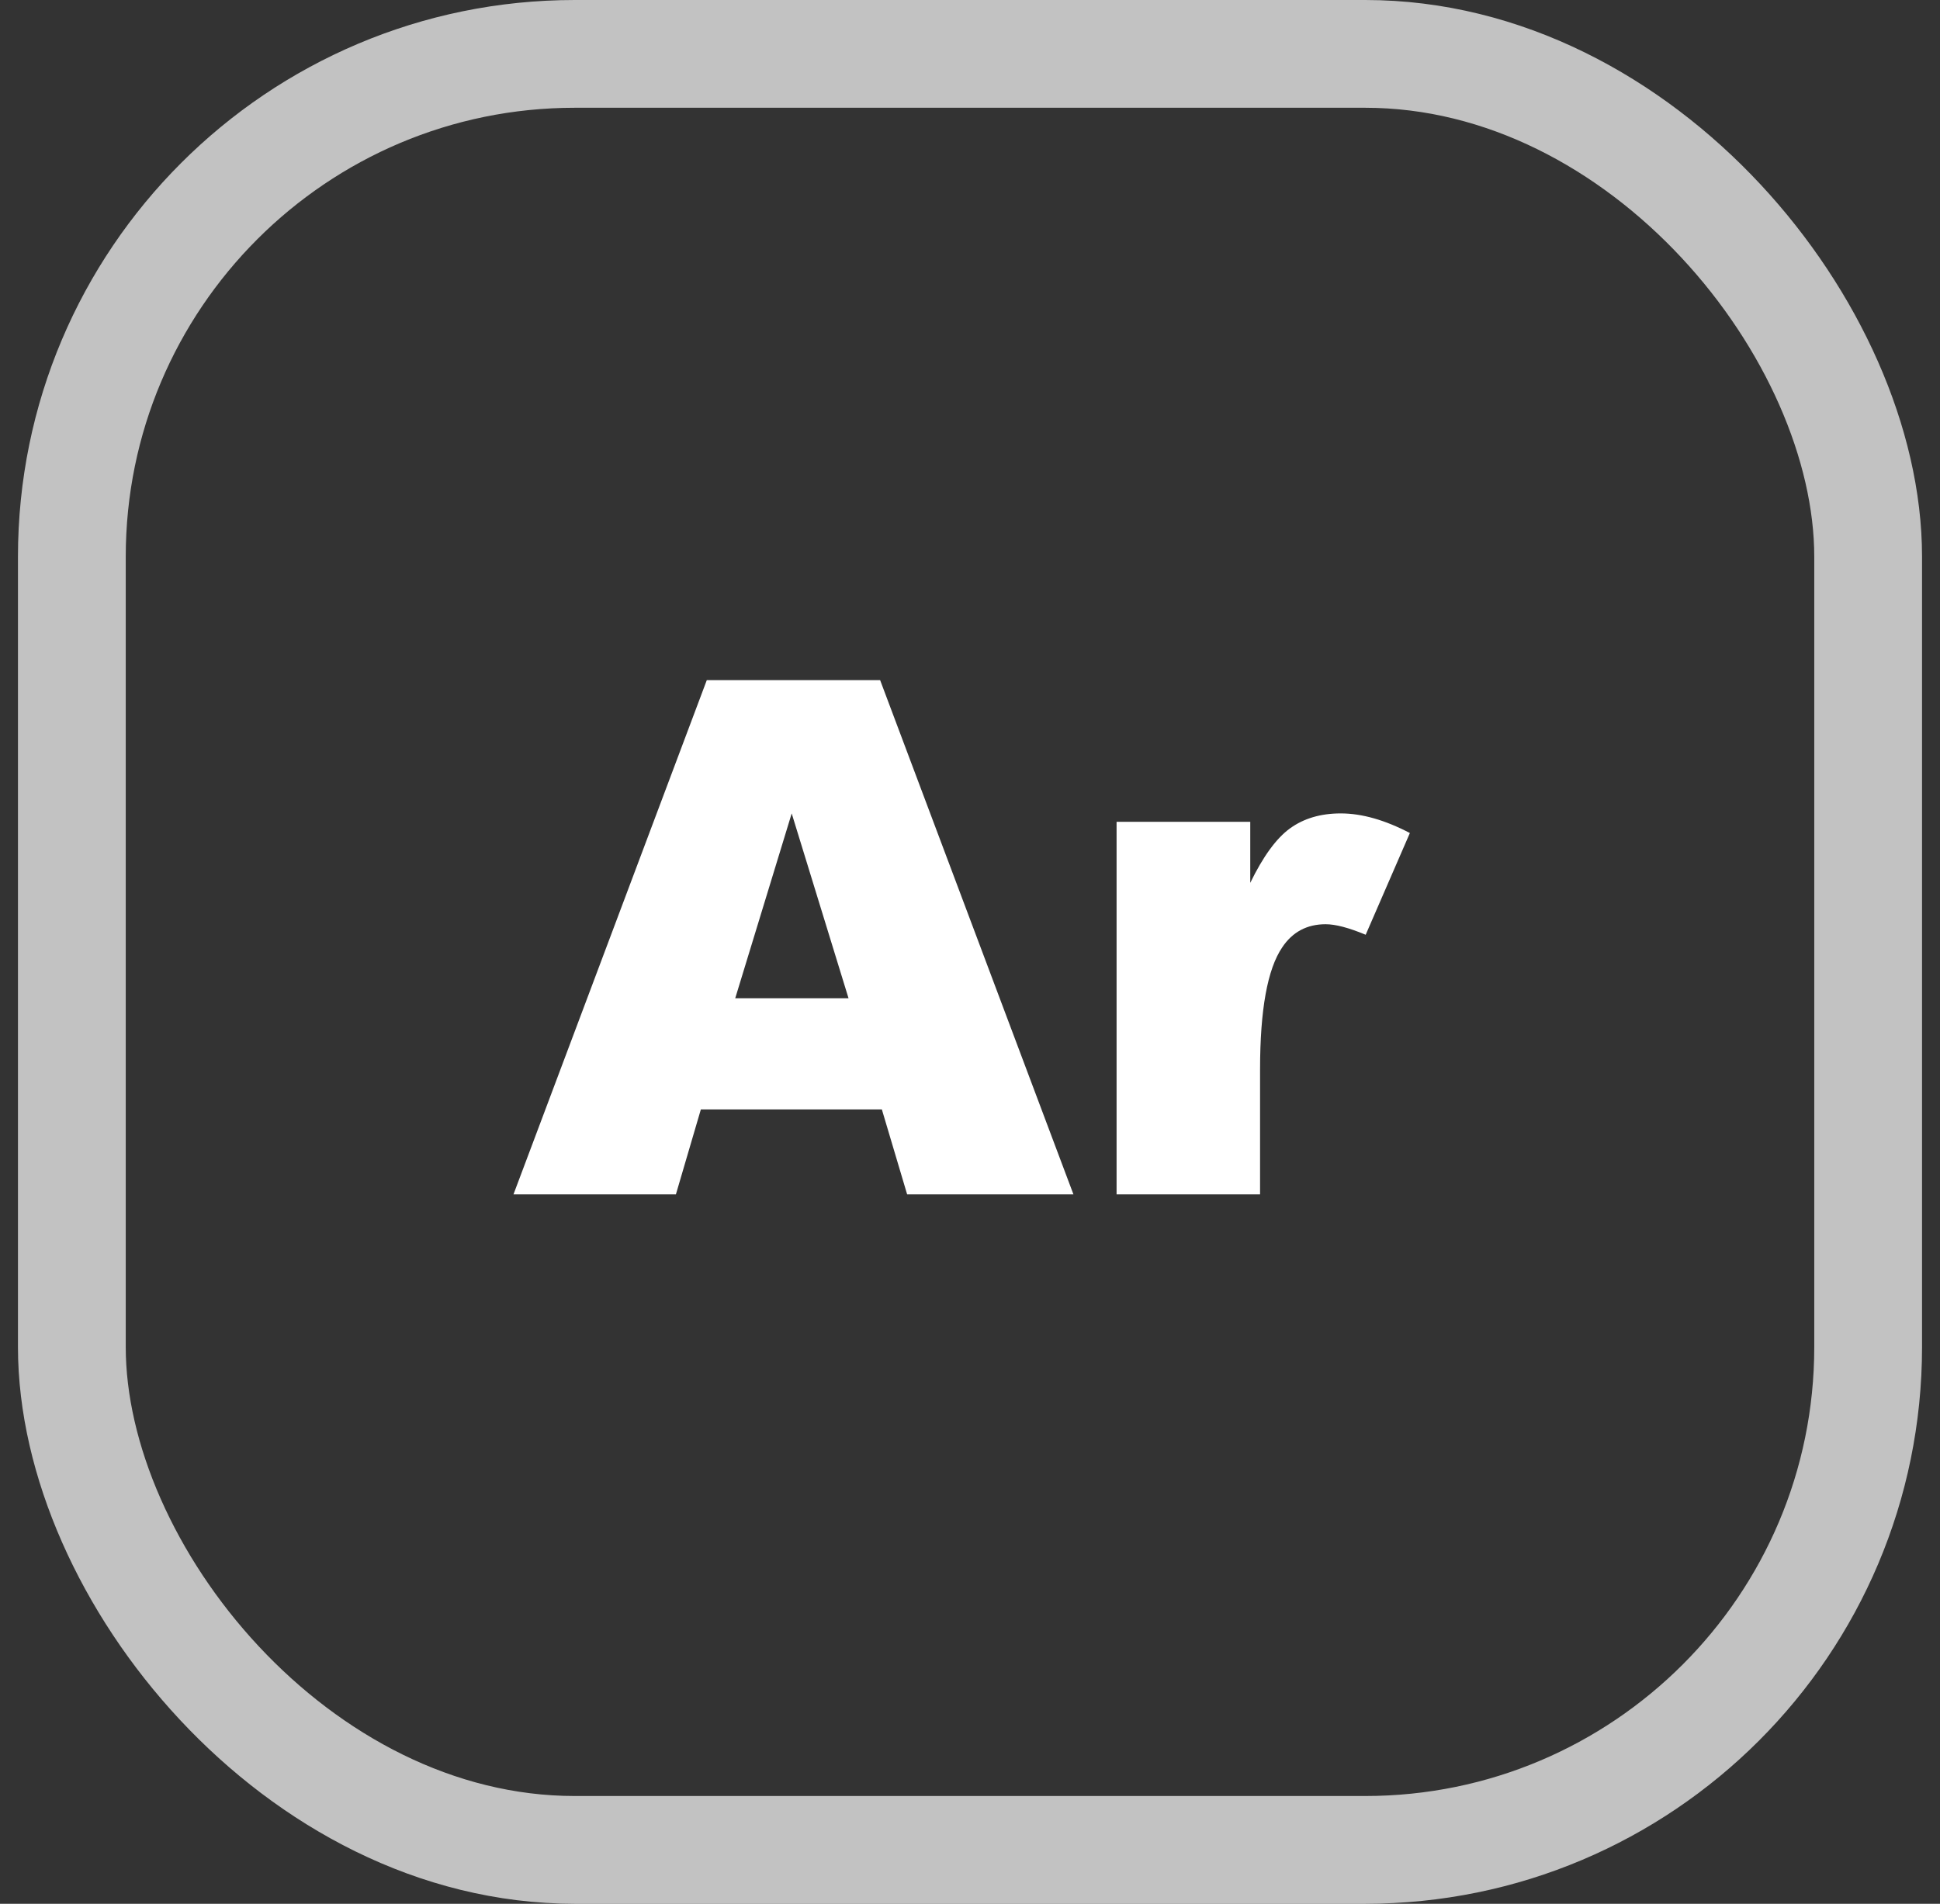 <?xml version="1.0" encoding="UTF-8"?> <svg xmlns="http://www.w3.org/2000/svg" width="54" height="53" viewBox="0 0 54 53" fill="none"><rect x="0" y="0" width="54" height="53" fill="#333333" stroke="none"/> <rect x="2" y="1.5" width="50" height="50" rx="14" stroke="white" stroke-opacity="0.7" stroke-width="3"></rect> <path d="M24.547 30.887H19.508L18.814 33.25H14.293L19.674 18.934H24.498L29.879 33.25H25.25L24.547 30.887ZM23.619 27.791L22.037 22.645L20.465 27.791H23.619ZM31.08 22.879H34.801V24.578C35.159 23.842 35.527 23.338 35.904 23.064C36.288 22.785 36.76 22.645 37.32 22.645C37.906 22.645 38.547 22.827 39.244 23.191L38.014 26.023C37.545 25.828 37.174 25.73 36.9 25.73C36.38 25.73 35.976 25.945 35.69 26.375C35.279 26.98 35.074 28.113 35.074 29.773V33.25H31.08V22.879Z" fill="white"></path> </svg> 